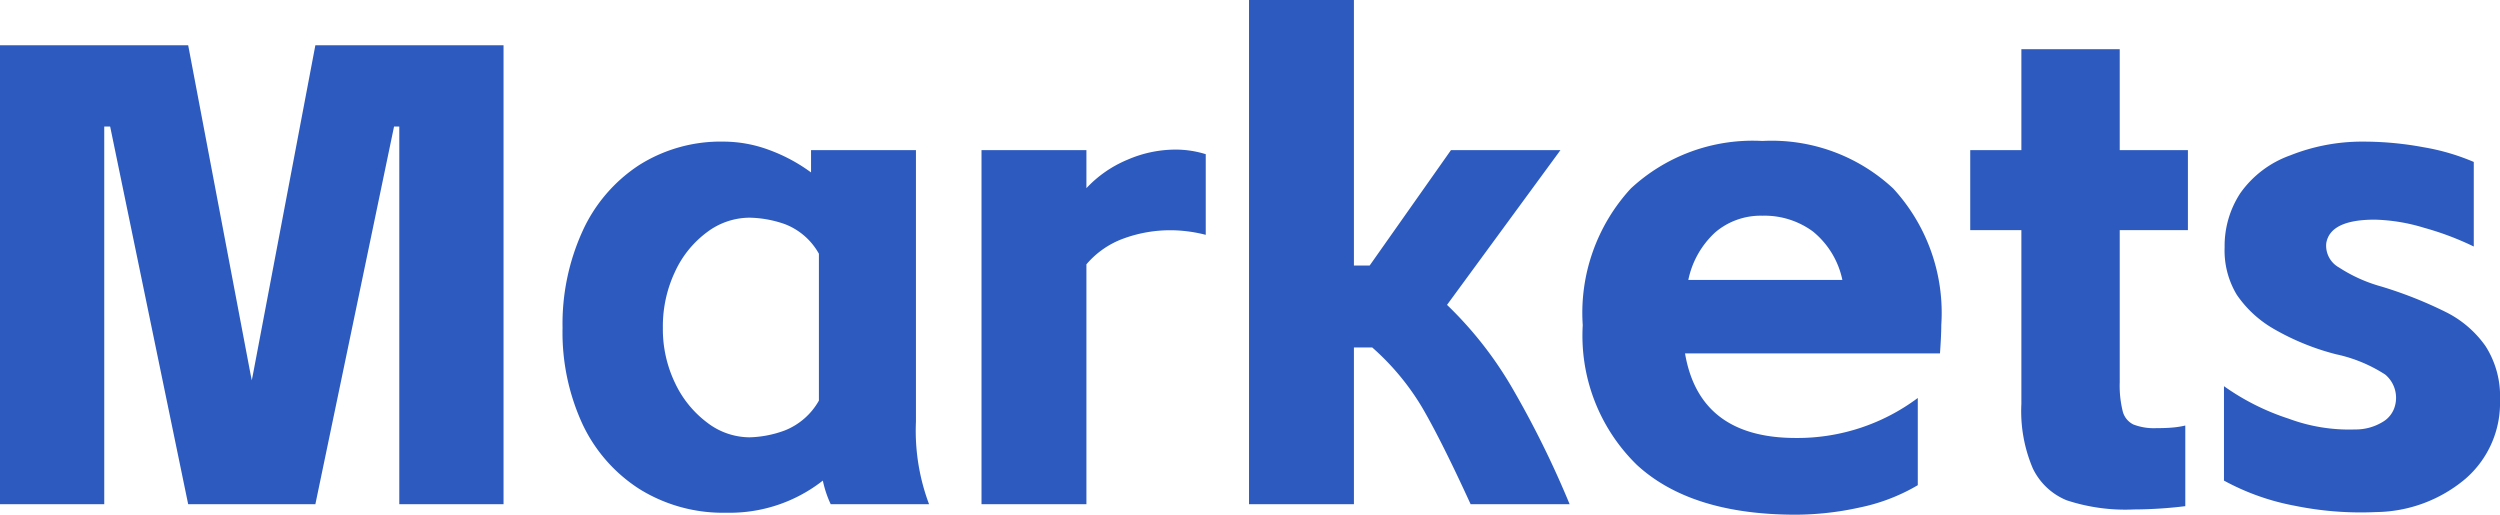 <svg xmlns="http://www.w3.org/2000/svg" width="114.39" height="23.55" viewBox="0 0 114.39 23.55">
  <path id="路径_4083" data-name="路径 4083" d="M-110.04-17.28h-.27V0h-4.77V-21h8.61l2.85,15.03.06.3.06-.3L-100.65-21h8.61V0h-4.77V-17.28h-.24L-100.65,0h-5.82ZM-81.84.39A7.237,7.237,0,0,1-85.815-.69a7.114,7.114,0,0,1-2.61-2.97,10.012,10.012,0,0,1-.915-4.41,10.234,10.234,0,0,1,.915-4.425,7.132,7.132,0,0,1,2.58-3.015,6.979,6.979,0,0,1,3.885-1.08,6,6,0,0,1,2.055.375A7.683,7.683,0,0,1-77.97-15.18V-16.2h4.8V-3.78A9.556,9.556,0,0,0-72.57,0h-4.5a4.855,4.855,0,0,1-.36-1.08A6.9,6.9,0,0,1-81.84.39Zm-2.91-8.46a5.68,5.68,0,0,0,.555,2.52,4.833,4.833,0,0,0,1.47,1.815,3.207,3.207,0,0,0,1.935.675,4.964,4.964,0,0,0,1.62-.315A3.1,3.1,0,0,0-77.61-4.74v-6.72a3.024,3.024,0,0,0-1.545-1.35,5.122,5.122,0,0,0-1.635-.3,3.253,3.253,0,0,0-1.935.66,4.682,4.682,0,0,0-1.47,1.815A5.845,5.845,0,0,0-84.75-8.07Zm19.38-8.13v1.74a5.41,5.41,0,0,1,1.875-1.3,5.53,5.53,0,0,1,2.175-.465,4.624,4.624,0,0,1,1.41.21v3.69a6.564,6.564,0,0,0-1.59-.21,6.21,6.21,0,0,0-2.16.375,4.035,4.035,0,0,0-1.71,1.185V0h-4.8V-16.2ZM-57.93,0V-23.07h4.8v12.15h.72l3.72-5.28h5.01l-5.19,7.08A17.382,17.382,0,0,1-45.9-5.34,44.329,44.329,0,0,1-43.26,0h-4.53q-1.32-2.88-2.2-4.395a11.5,11.5,0,0,0-2.3-2.775h-.84V0Zm30.6-.87A8.642,8.642,0,0,1-29.985.15,13.735,13.735,0,0,1-32.91.48q-4.8,0-7.275-2.28A8.254,8.254,0,0,1-42.66-8.19a8.4,8.4,0,0,1,2.2-6.255A8.192,8.192,0,0,1-34.44-16.62a8.151,8.151,0,0,1,5.985,2.175,8.4,8.4,0,0,1,2.2,6.255q0,.45-.06,1.29H-37.98q.66,3.87,5.07,3.87a9.194,9.194,0,0,0,5.58-1.83Zm-3.45-9.39a3.876,3.876,0,0,0-1.35-2.22,3.74,3.74,0,0,0-2.31-.72,3.206,3.206,0,0,0-2.145.75,4.062,4.062,0,0,0-1.245,2.19Zm8.19-5.94v-4.62h4.5v4.62h3.12v3.66h-3.12v6.96a4.881,4.881,0,0,0,.135,1.32.923.923,0,0,0,.495.615,2.612,2.612,0,0,0,1.05.165q.45,0,.765-.03a3.789,3.789,0,0,0,.555-.09V.09a19.88,19.88,0,0,1-2.34.15,8.576,8.576,0,0,1-3.09-.42,2.959,2.959,0,0,1-1.545-1.455A6.679,6.679,0,0,1-22.59-4.59v-7.95h-2.34V-16.2ZM-6.36.36a15.059,15.059,0,0,1-3.7-.285A10.943,10.943,0,0,1-13.32-1.08V-5.4a10.9,10.9,0,0,0,2.955,1.485A7.937,7.937,0,0,0-7.32-3.42a2.373,2.373,0,0,0,1.35-.4,1.213,1.213,0,0,0,.48-.7,1.388,1.388,0,0,0-.45-1.41,6.7,6.7,0,0,0-2.25-.93A11.271,11.271,0,0,1-11.1-8.055a5.159,5.159,0,0,1-1.635-1.53,3.923,3.923,0,0,1-.555-2.175,4.4,4.4,0,0,1,.72-2.475,4.746,4.746,0,0,1,2.28-1.725,8.888,8.888,0,0,1,3.36-.63,15,15,0,0,1,2.73.255,10.146,10.146,0,0,1,2.31.675v3.87a13.3,13.3,0,0,0-2.265-.855A8.379,8.379,0,0,0-6.42-13.02q-2.04,0-2.22,1.08a1.14,1.14,0,0,0,.585,1.11,6.935,6.935,0,0,0,1.935.87A18.9,18.9,0,0,1-3.165-8.79,4.878,4.878,0,0,1-1.35-7.23,4.251,4.251,0,0,1-.69-4.77,4.585,4.585,0,0,1-2.28-1.155,6.454,6.454,0,0,1-6.36.36Z" transform="translate(115.08 23.07)" fill="#2c5abf"/>
</svg>
